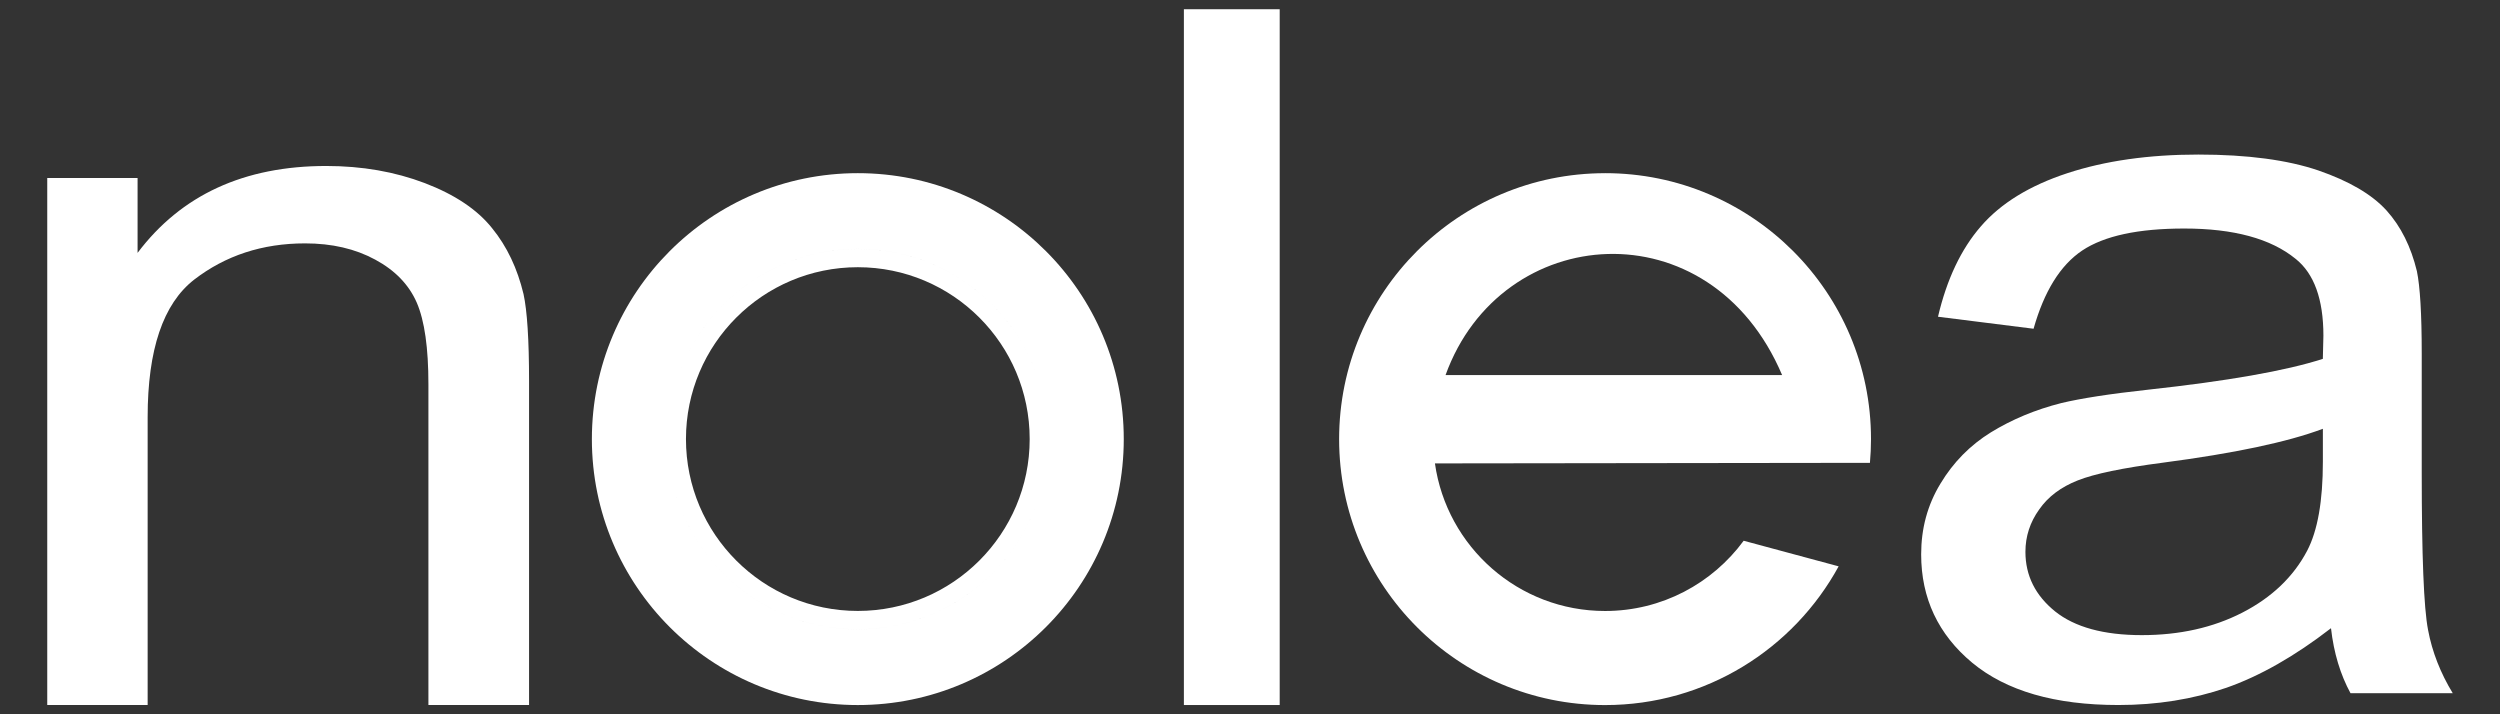 <?xml version="1.0" encoding="UTF-8" standalone="no"?>
<svg
   xmlns:dc="http://purl.org/dc/elements/1.1/"
   xmlns:cc="http://creativecommons.org/ns#"
   xmlns:rdf="http://www.w3.org/1999/02/22-rdf-syntax-ns#"
   xmlns:svg="http://www.w3.org/2000/svg"
   xmlns="http://www.w3.org/2000/svg"
   id="svg25"
   version="1.1"
   viewBox="0 0 92.604 26.458"
   style="clip-rule:evenodd;fill-rule:evenodd;image-rendering:optimizeQuality;shape-rendering:geometricPrecision;text-rendering:geometricPrecision"
   height="100"
   width="350"
   xml:space="preserve"><rect x="0" y="0" width="92.604" height="26.458" fill="#333333" stroke="none"/>
 <defs
   id="defs4">
  <style
   id="style2"
   type="text/css">
   <![CDATA[
    .fil3 {fill:#00923F}
    .fil0 {fill:#0093DD}
    .fil5 {fill:#FFF500}
    .fil4 {fill:black;fill-rule:nonzero}
    .fil2 {fill:#CC9933;fill-rule:nonzero}
    .fil1 {fill:red;fill-rule:nonzero}
   ]]>
  </style>
 
  
  
  
  
  
  
  
  
  
  
  
 </defs>
 <g
   style="fill:#ffffff"
   transform="translate(-5.096,-0.343)"
   id="g881"><path
     style="fill:#ffffff"
     id="path7"
     d="m 36.871,9.564 c 3.889,0 7.044,3.154 7.044,7.044 0,3.889 -3.154,7.044 -7.044,7.044 -3.889,0 -7.044,-3.154 -7.044,-7.044 0,-3.889 3.154,-7.044 7.044,-7.044 z m 0,0.677 c 3.515,0 6.366,2.851 6.366,6.366 0,3.515 -2.851,6.366 -6.366,6.366 -3.515,0 -6.366,-2.851 -6.366,-6.366 0,-3.515 2.851,-6.366 6.366,-6.366 z m 0,-3.484 c 5.439,0 9.851,4.411 9.851,9.851 0,5.439 -4.411,9.851 -9.851,9.851 -5.439,0 -9.851,-4.411 -9.851,-9.851 0,-5.439 4.411,-9.851 9.851,-9.851 z m 0,2.807 c 3.889,0 7.044,3.154 7.044,7.044 0,3.889 -3.154,7.044 -7.044,7.044 -3.889,0 -7.044,-3.154 -7.044,-7.044 0,-3.889 3.154,-7.044 7.044,-7.044 z"
     class="fil0" /><polygon
     style="fill:#ffffff"
     id="polygon9"
     points="52.498,62.643 48.949,62.643 48.949,36.87 52.498,36.87 "
     class="fil1"
     transform="translate(0,-36.185)" /><path
     style="fill:#ffffff"
     id="path11"
     d="M 6.846,26.458 V 6.936 h 3.346 v 2.774 c 1.617,-2.146 3.946,-3.219 6.989,-3.219 1.327,0 2.542,0.213 3.65,0.634 1.115,0.427 1.941,0.979 2.492,1.669 0.558,0.684 0.939,1.5 1.165,2.441 0.134,0.615 0.205,1.688 0.205,3.219 v 12.004 h -3.728 v -11.879 c 0,-1.343 -0.141,-2.353 -0.431,-3.025 -0.289,-0.665 -0.805,-1.198 -1.539,-1.594 -0.741,-0.402 -1.603,-0.602 -2.598,-0.602 -1.589,0 -2.951,0.452 -4.109,1.343 -1.151,0.897 -1.723,2.592 -1.723,5.095 v 10.661 z"
     class="fil2" /><path
     style="fill:#ffffff"
     id="path13"
     d="m 64.55,6.757 c 5.439,0 9.851,4.411 9.851,9.851 0,0.296 -0.014,0.589 -0.04,0.879 l -16.113,0.021 c 0.437,3.089 3.092,5.467 6.302,5.467 2.107,0 3.975,-1.025 5.134,-2.602 l 3.518,0.948 c -1.671,3.061 -4.919,5.139 -8.652,5.139 -5.439,0 -9.851,-4.411 -9.851,-9.851 0,-5.439 4.411,-9.851 9.851,-9.851 z m 6.557,7.478 H 58.642 c 2.053,-5.68 9.802,-6.277 12.466,0 z"
     class="fil3" /><path
     style="fill:#ffffff"
     id="path15"
     d="m 91.441,23.612 c -1.347,1.041 -2.639,1.774 -3.876,2.207 -1.244,0.426 -2.577,0.639 -4,0.639 -2.351,0 -4.151,-0.52 -5.416,-1.567 -1.258,-1.047 -1.89,-2.389 -1.89,-4.013 0,-0.959 0.234,-1.831 0.715,-2.621 0.474,-0.79 1.1,-1.423 1.869,-1.9 0.777,-0.476 1.643,-0.84 2.612,-1.085 0.708,-0.169 1.78,-0.339 3.216,-0.495 2.928,-0.32 5.086,-0.696 6.467,-1.141 0.014,-0.452 0.021,-0.74 0.021,-0.859 0,-1.348 -0.344,-2.301 -1.031,-2.847 -0.921,-0.752 -2.303,-1.122 -4.124,-1.122 -1.704,0 -2.962,0.27 -3.78,0.815 -0.811,0.545 -1.409,1.511 -1.801,2.897 l -3.54,-0.445 c 0.323,-1.379 0.852,-2.502 1.588,-3.348 0.735,-0.853 1.808,-1.511 3.203,-1.969 1.395,-0.458 3.01,-0.69 4.852,-0.69 1.828,0 3.306,0.201 4.447,0.589 1.141,0.395 1.979,0.884 2.522,1.48 0.536,0.596 0.907,1.342 1.127,2.251 0.117,0.564 0.179,1.58 0.179,3.047 v 4.408 c 0,3.079 0.076,5.022 0.234,5.831 0.151,0.815 0.461,1.599 0.914,2.345 h -3.787 c -0.371,-0.683 -0.619,-1.486 -0.722,-2.408 z m -0.302,-7.386 c -1.32,0.495 -3.292,0.909 -5.918,1.254 -1.491,0.194 -2.55,0.414 -3.162,0.658 -0.619,0.244 -1.1,0.602 -1.429,1.078 -0.337,0.47 -0.509,0.991 -0.509,1.568 0,0.884 0.371,1.618 1.1,2.207 0.729,0.583 1.801,0.878 3.21,0.878 1.395,0 2.639,-0.276 3.725,-0.834 1.086,-0.558 1.89,-1.323 2.399,-2.289 0.392,-0.746 0.584,-1.85 0.584,-3.304 z"
     class="fil4" /></g>
</svg>
